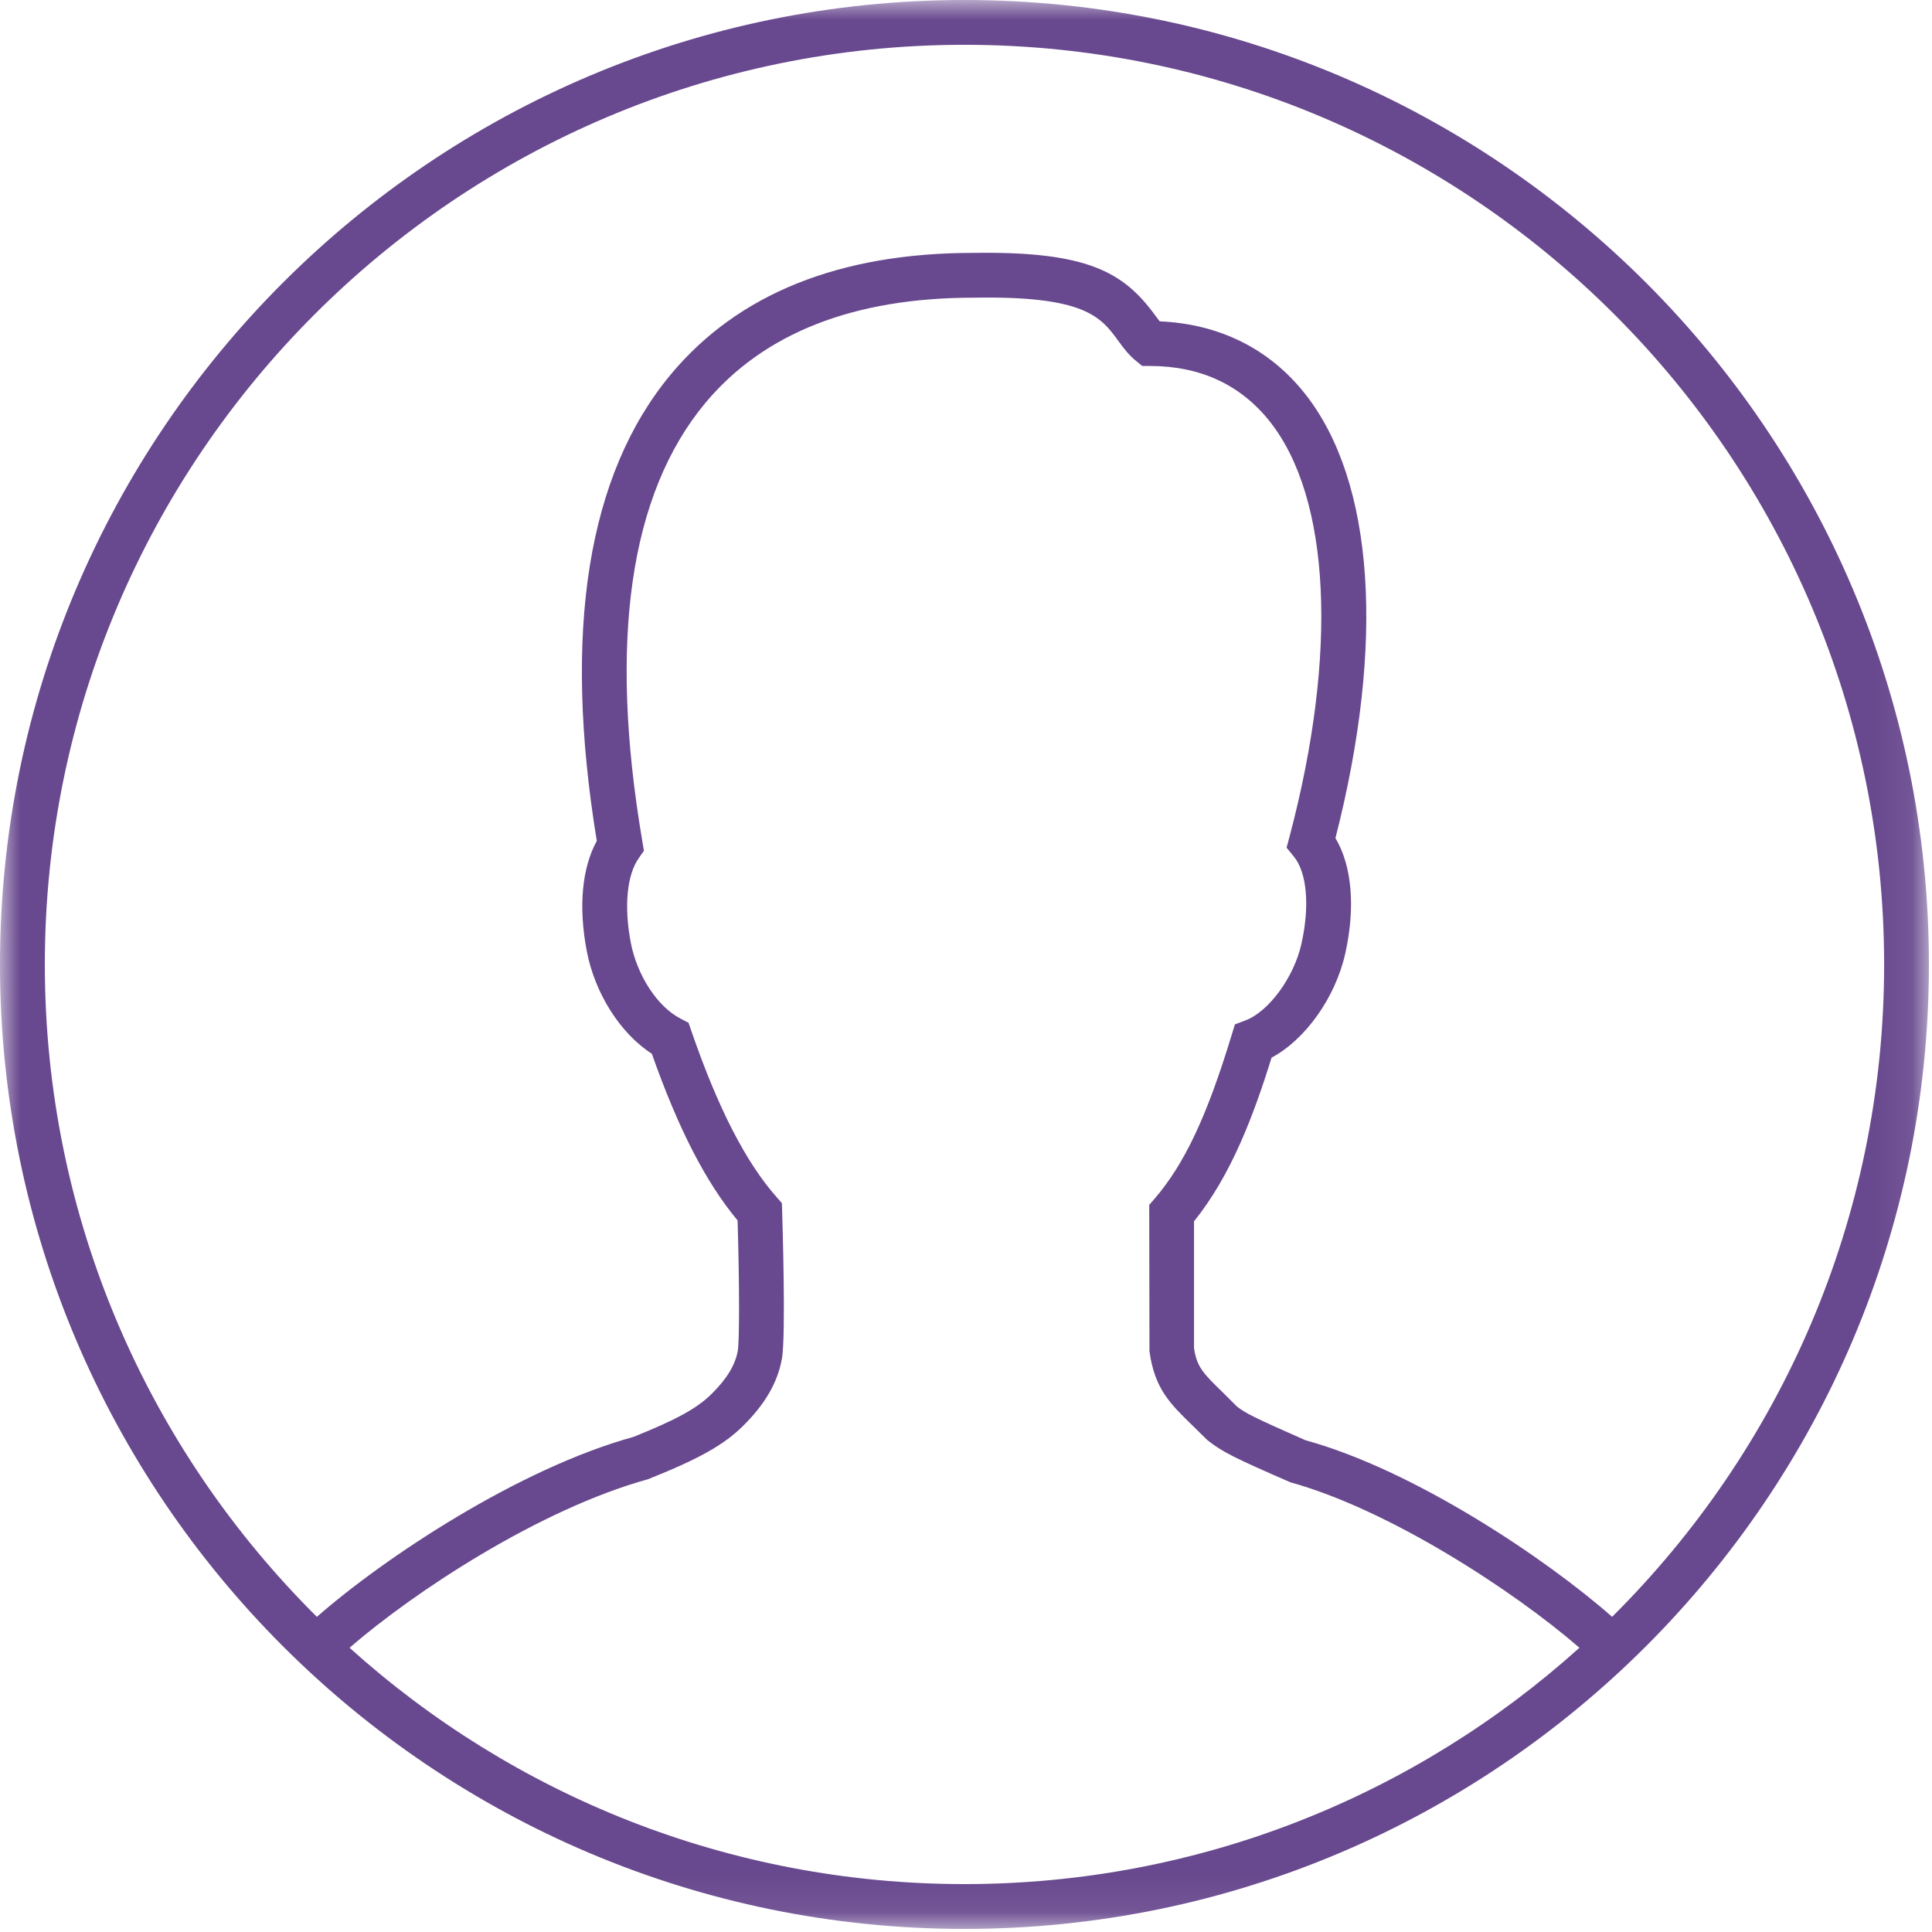 <?xml version="1.0" encoding="UTF-8" standalone="no"?>
<svg width="49px" height="49px" viewBox="0 0 49 49" version="1.1" xmlns="http://www.w3.org/2000/svg" xmlns:xlink="http://www.w3.org/1999/xlink">
    <!-- Generator: Sketch 3.8.1 (29687) - http://www.bohemiancoding.com/sketch -->
    <title>Page 1</title>
    <desc>Created with Sketch.</desc>
    <defs>
        <polygon id="path-1" points="48.922 0 0 0 0 48.922 48.922 48.922"></polygon>
    </defs>
    <g id="Page-1" stroke="none" stroke-width="1" fill="none" fill-rule="evenodd">
        <g>
            <mask id="mask-2" fill="white">
                <use xlink:href="#path-1"></use>
            </mask>
            <g id="Clip-2"></g>
            <path d="M24.462,1.136 C11.6,1.136 1.137,11.6 1.137,24.461 C1.137,30.923 3.778,36.778 8.037,41.007 C9.755,39.502 13.158,37.244 16.073,36.441 C17.153,36.007 17.688,35.715 18.056,35.345 C18.438,34.965 18.647,34.619 18.712,34.259 C18.753,34.038 18.758,32.673 18.707,30.953 C17.9,29.984 17.204,28.63 16.532,26.725 C15.733,26.212 15.083,25.192 14.879,24.106 C14.669,22.99 14.76,22.016 15.136,21.327 C14.266,16.014 14.899,12.033 17.017,9.492 C18.72,7.449 21.299,6.414 24.685,6.414 C27.566,6.369 28.492,6.895 29.293,7.992 C29.341,8.058 29.379,8.109 29.412,8.15 C30.923,8.215 32.193,8.844 33.096,9.984 C34.856,12.207 35.137,16.306 33.87,21.256 C34.288,21.959 34.381,23.003 34.119,24.183 C33.866,25.308 33.105,26.368 32.25,26.824 C31.79,28.303 31.224,29.806 30.283,30.976 L30.283,34.19 C30.354,34.674 30.521,34.837 31.02,35.322 L31.374,35.675 C31.593,35.845 31.827,35.962 33.11,36.528 C35.854,37.281 39.189,39.513 40.887,41.006 C45.145,36.778 47.786,30.923 47.786,24.461 C47.786,11.6 37.322,1.136 24.462,1.136 M8.865,41.791 C13,45.516 18.472,47.785 24.462,47.785 C30.452,47.785 35.922,45.515 40.058,41.791 C38.388,40.342 35.231,38.286 32.729,37.595 C31.324,36.983 31.004,36.828 30.62,36.523 L30.225,36.135 C29.677,35.601 29.279,35.215 29.153,34.266 L29.147,30.56 L29.285,30.4 C30.045,29.515 30.611,28.312 31.238,26.249 L31.32,25.981 L31.583,25.882 C32.179,25.659 32.819,24.786 33.008,23.935 C33.222,22.978 33.148,22.131 32.815,21.724 L32.631,21.499 L32.706,21.218 C33.936,16.574 33.748,12.637 32.205,10.69 C31.466,9.758 30.446,9.284 29.171,9.282 L28.969,9.281 L28.812,9.153 C28.621,8.997 28.504,8.836 28.379,8.667 C27.928,8.048 27.548,7.499 24.691,7.55 C21.653,7.55 19.367,8.448 17.89,10.219 C15.966,12.527 15.429,16.272 16.293,21.348 L16.331,21.577 L16.198,21.768 C15.9,22.195 15.824,22.99 15.996,23.895 C16.153,24.735 16.673,25.533 17.261,25.835 L17.463,25.94 L17.537,26.155 C18.208,28.101 18.914,29.476 19.695,30.36 L19.83,30.514 L19.837,30.718 C19.84,30.848 19.938,33.888 19.83,34.466 C19.721,35.061 19.413,35.598 18.86,36.15 C18.37,36.641 17.735,36.998 16.436,37.516 C13.675,38.281 10.508,40.369 8.865,41.791 M24.462,48.922 C10.973,48.922 0,37.949 0,24.461 C0,10.973 10.973,-8.07434927e-15 24.462,-8.07434927e-15 C37.949,-8.07434927e-15 48.922,10.973 48.922,24.461 C48.922,37.949 37.949,48.922 24.462,48.922" id="Fill-1" fill="#68488E" mask="url(#mask-2)"></path>
        </g>
    </g>
</svg>